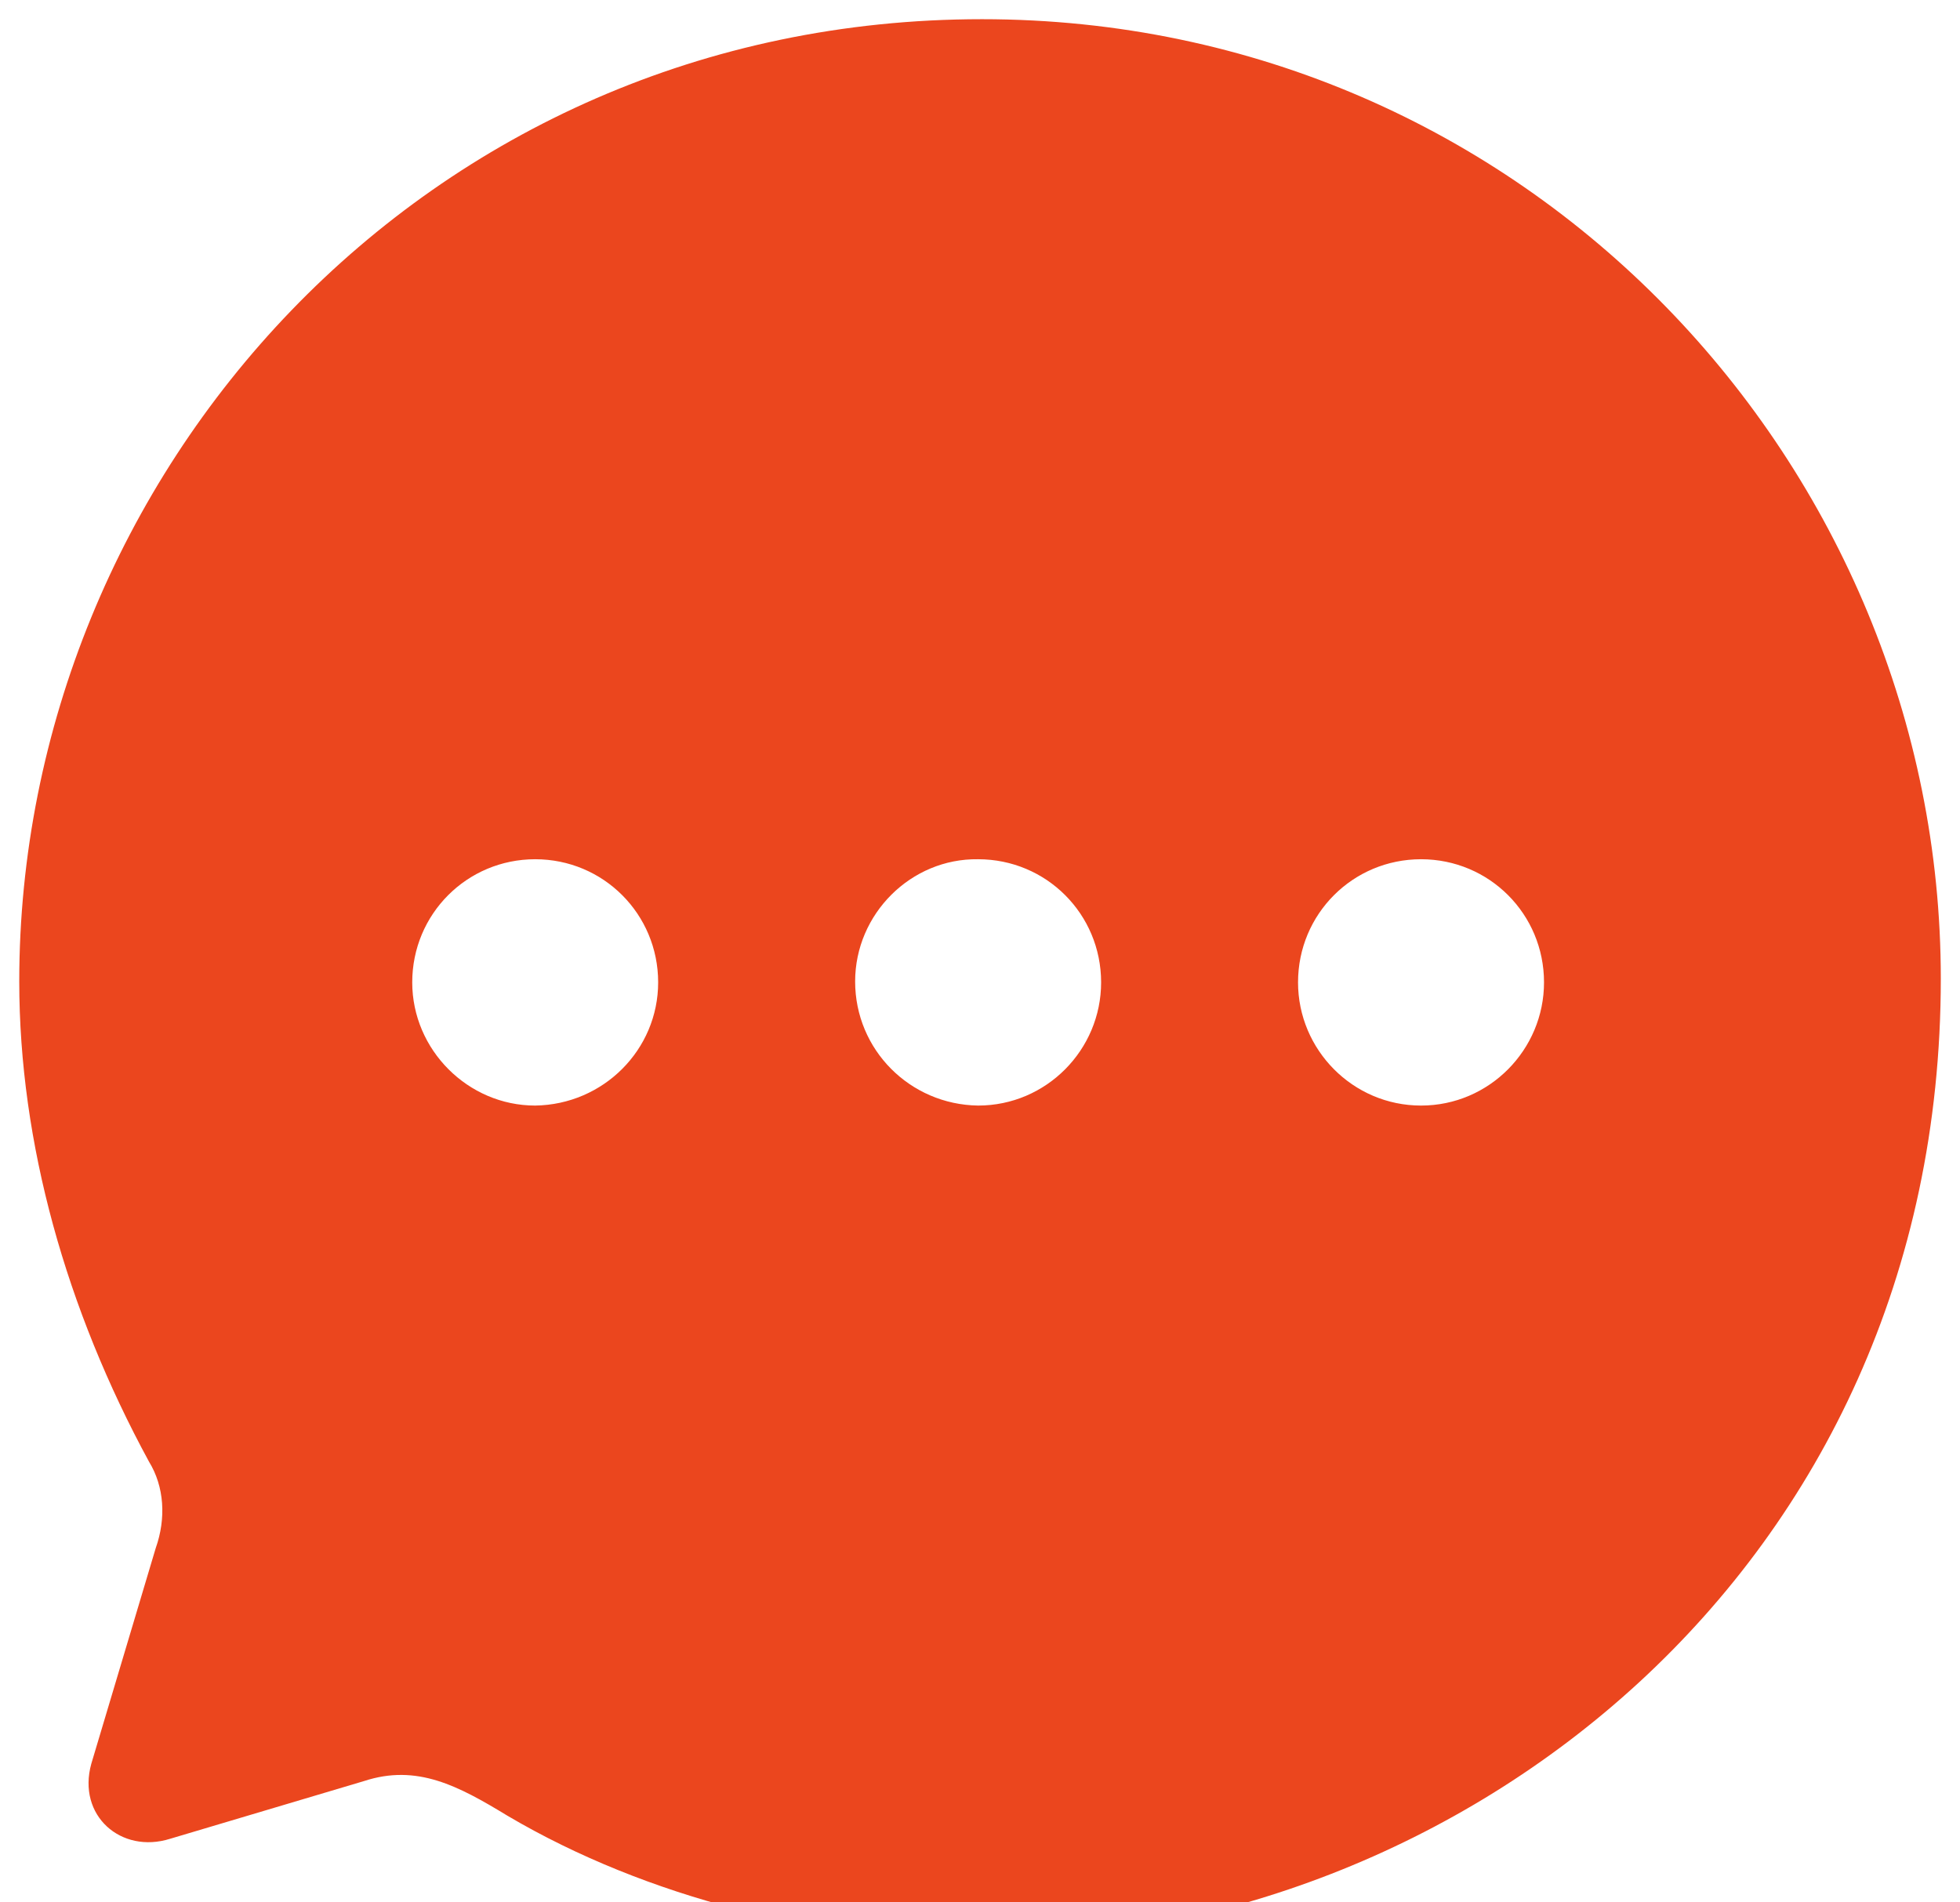 <svg width="34" height="33" viewBox="0 0 34 33" fill="none" xmlns="http://www.w3.org/2000/svg">
<path fill-rule="evenodd" clip-rule="evenodd" d="M0.334 17.025C0.334 8.245 7.351 0.333 17.034 0.333C26.501 0.333 33.667 8.095 33.667 16.975C33.667 27.273 25.267 33.666 17.001 33.666C14.267 33.666 11.234 32.932 8.801 31.496C7.951 30.979 7.234 30.595 6.317 30.895L2.951 31.897C2.101 32.164 1.334 31.496 1.584 30.595L2.701 26.856C2.884 26.339 2.851 25.788 2.584 25.354C1.151 22.717 0.334 19.829 0.334 17.025ZM14.834 17.025C14.834 18.21 15.784 19.161 16.967 19.178C18.151 19.178 19.101 18.21 19.101 17.041C19.101 15.856 18.151 14.905 16.967 14.905C15.801 14.888 14.834 15.856 14.834 17.025ZM22.517 17.041C22.517 18.21 23.467 19.178 24.651 19.178C25.834 19.178 26.784 18.21 26.784 17.041C26.784 15.856 25.834 14.905 24.651 14.905C23.467 14.905 22.517 15.856 22.517 17.041ZM9.284 19.178C8.117 19.178 7.151 18.21 7.151 17.041C7.151 15.856 8.101 14.905 9.284 14.905C10.467 14.905 11.417 15.856 11.417 17.041C11.417 18.21 10.467 19.161 9.284 19.178Z" fill="#EB461E"/>
</svg>
